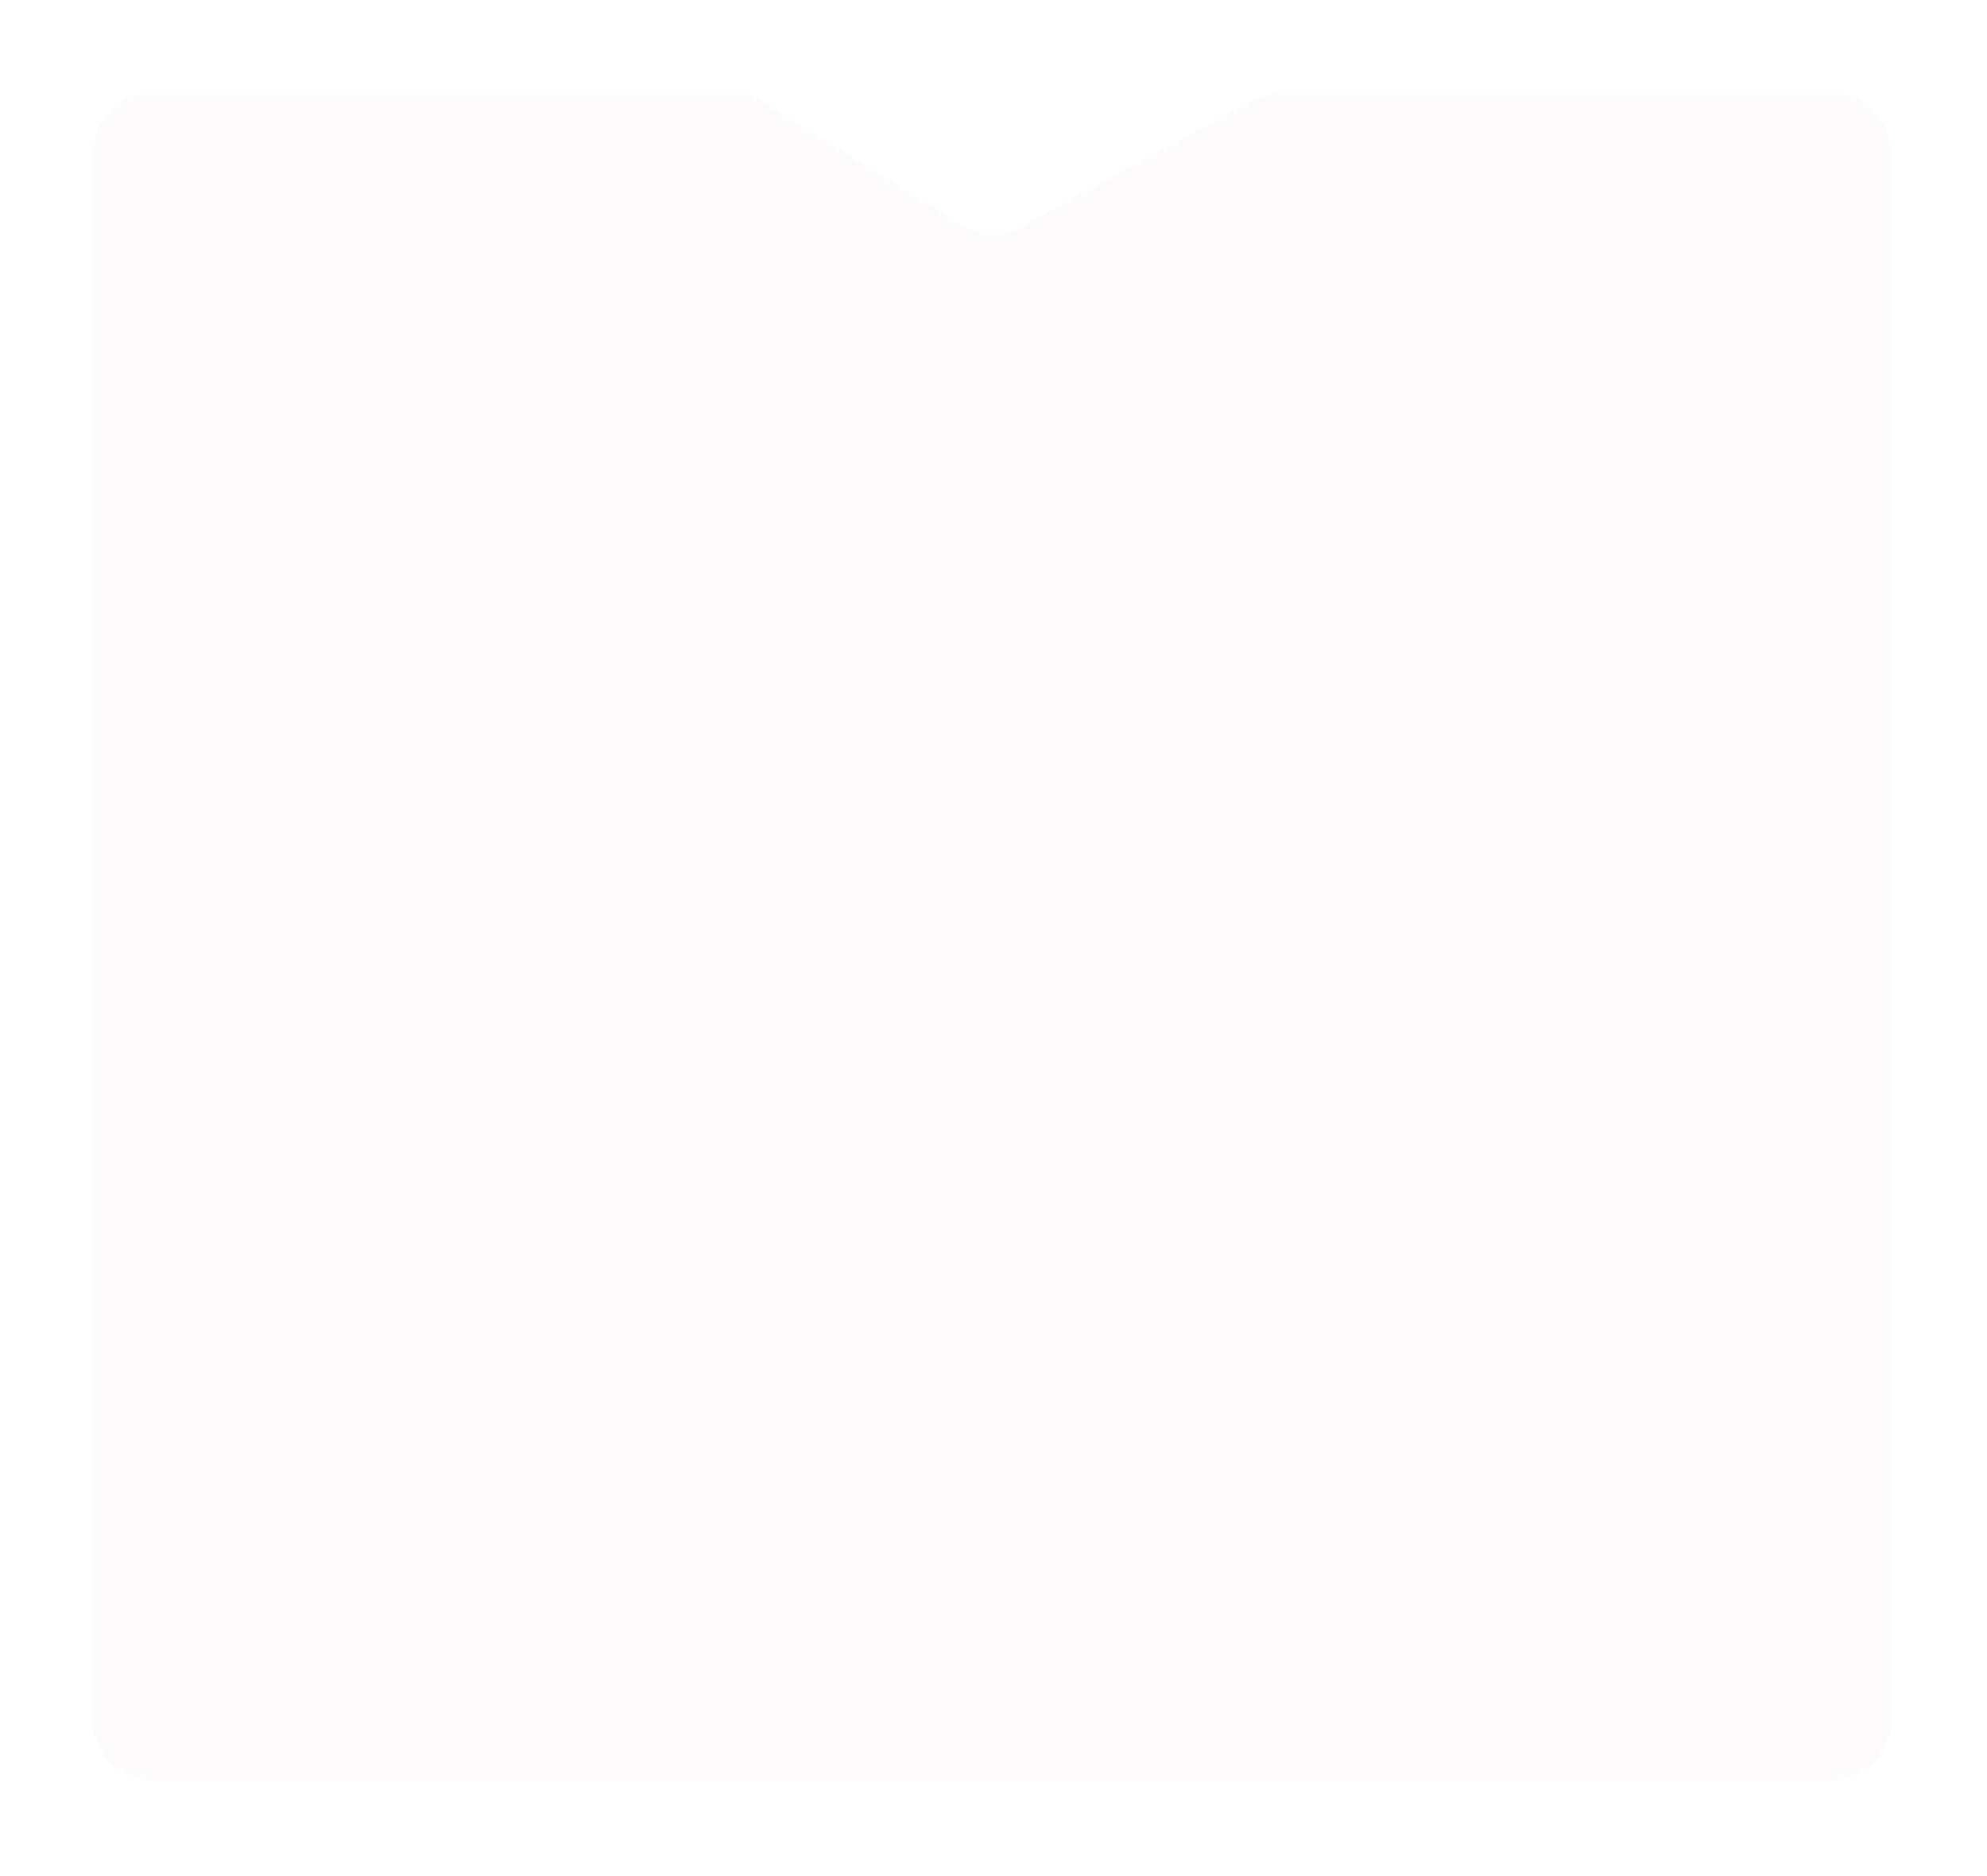 <?xml version="1.0" encoding="UTF-8"?> <svg xmlns="http://www.w3.org/2000/svg" width="322" height="304" viewBox="0 0 322 304" fill="none"> <g filter="url(#filter0_d)"> <path d="M292.5 284.5H21C15.477 284.5 11 280.023 11 274.5V21C11 15.477 15.477 11 21 11H114.161C116.017 11 117.836 11.517 119.416 12.492L151.572 32.351C154.62 34.233 158.442 34.342 161.592 32.634L199.27 12.209C200.734 11.415 202.372 11 204.036 11H292.5C298.023 11 302.5 15.477 302.5 21V274.5C302.5 280.023 298.023 284.5 292.5 284.5Z" fill="#FDFBFB"></path> </g> <defs> <filter id="filter0_d" x="0" y="0" width="321.5" height="303.5" filterUnits="userSpaceOnUse" color-interpolation-filters="sRGB"> <feFlood flood-opacity="0" result="BackgroundImageFix"></feFlood> <feColorMatrix in="SourceAlpha" type="matrix" values="0 0 0 0 0 0 0 0 0 0 0 0 0 0 0 0 0 0 127 0"></feColorMatrix> <feOffset dx="4" dy="4"></feOffset> <feGaussianBlur stdDeviation="7.5"></feGaussianBlur> <feColorMatrix type="matrix" values="0 0 0 0 0.871 0 0 0 0 0.925 0 0 0 0 0.867 0 0 0 1 0"></feColorMatrix> <feBlend mode="normal" in2="BackgroundImageFix" result="effect1_dropShadow"></feBlend> <feBlend mode="normal" in="SourceGraphic" in2="effect1_dropShadow" result="shape"></feBlend> </filter> </defs> </svg> 
